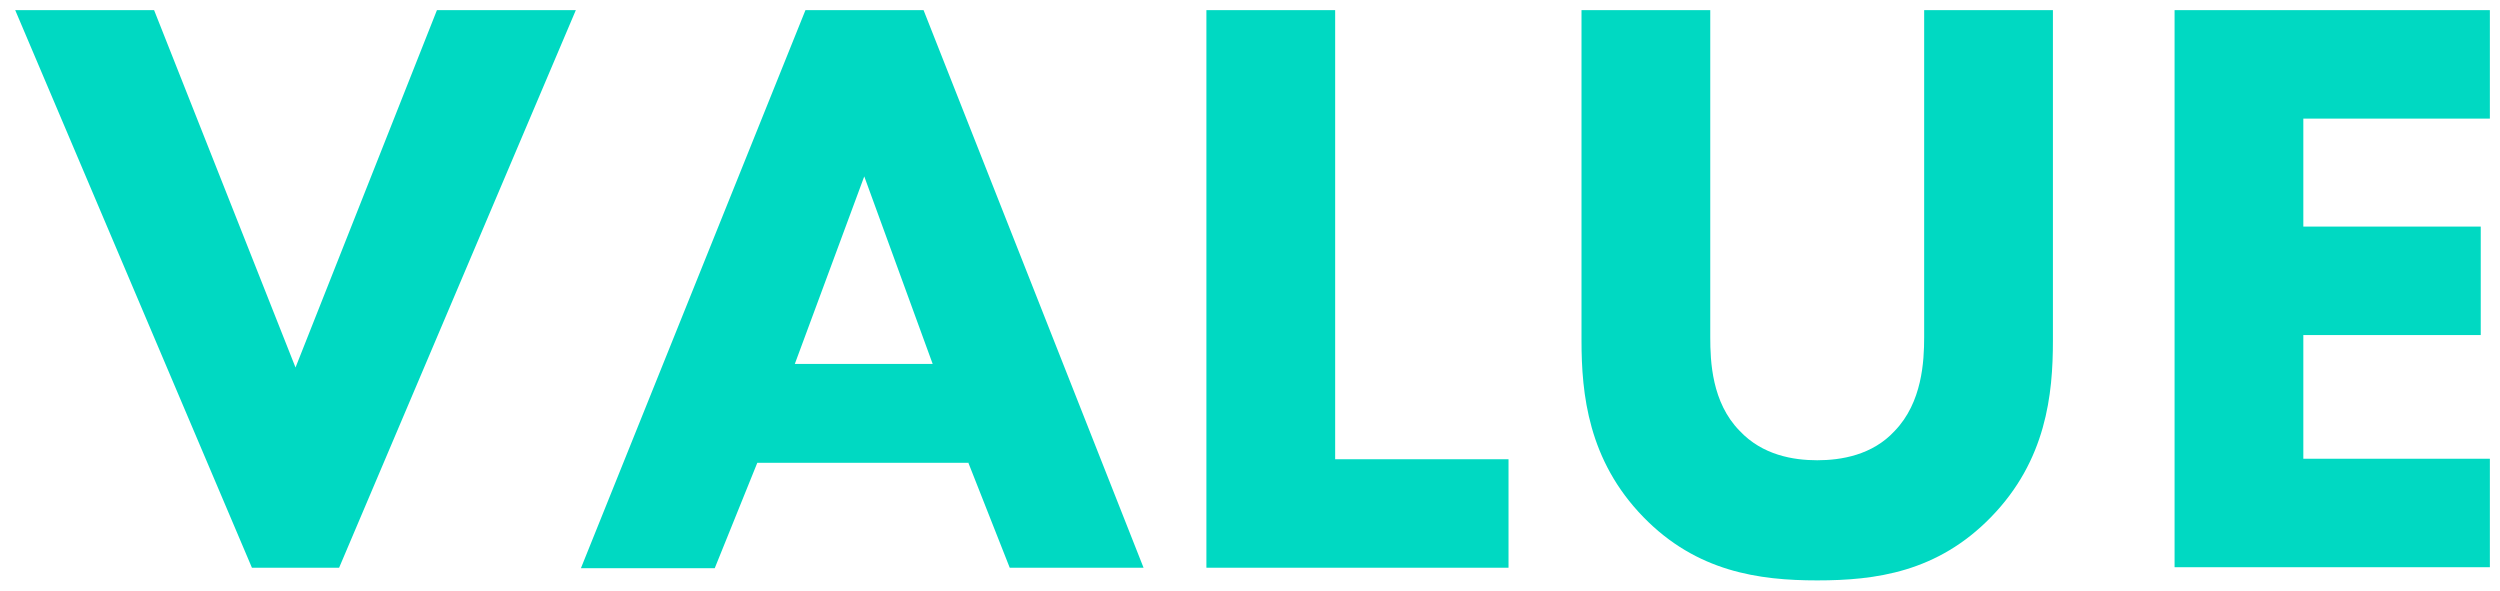 <?xml version="1.0" encoding="UTF-8"?>
<svg id="_レイヤー_1" data-name="レイヤー_1" xmlns="http://www.w3.org/2000/svg" version="1.1" viewBox="0 0 493.2 116.5">
  <!-- Generator: Adobe Illustrator 29.8.1, SVG Export Plug-In . SVG Version: 2.1.1 Build 2)  -->
  <defs>
    <style>
      .st0 {
        fill: #00d9c2;
      }
    </style>
  </defs>
  <path class="st0" d="M30.4,2l27.9,70.5L86.2,2h27.4l-46.7,110h-17.2L3,2h27.4Z"/>
  <path class="st0" d="M191,91.3h-41.6l-8.4,20.8h-26.4L158.9,2h23.3l43.4,110h-26.4l-8.2-20.8ZM184,71.8l-13.5-37-13.7,37h27.2Z"/>
  <path class="st0" d="M263.4,2v88.6h34.2v21.4h-59.6V2h25.4Z"/>
  <path class="st0" d="M405,67.2c0,10.6-1.3,23.6-12.2,34.8-10.6,10.9-22.8,12.5-34.3,12.5s-23.8-1.7-34.3-12.5c-10.9-11.2-12.2-24.3-12.2-34.8V2h25.4v64.5c0,4.8.3,12.9,5.8,18.5,4.5,4.8,10.6,5.8,15.3,5.8s10.9-1,15.3-5.8c5.4-5.6,5.8-13.7,5.8-18.5V2h25.4v65.2Z"/>
  <path class="st0" d="M491.2,23.4h-36.8v21.3h35v21.4h-35v24.4h36.8v21.4h-62.2V2h62.2v21.4Z"/>
</svg>